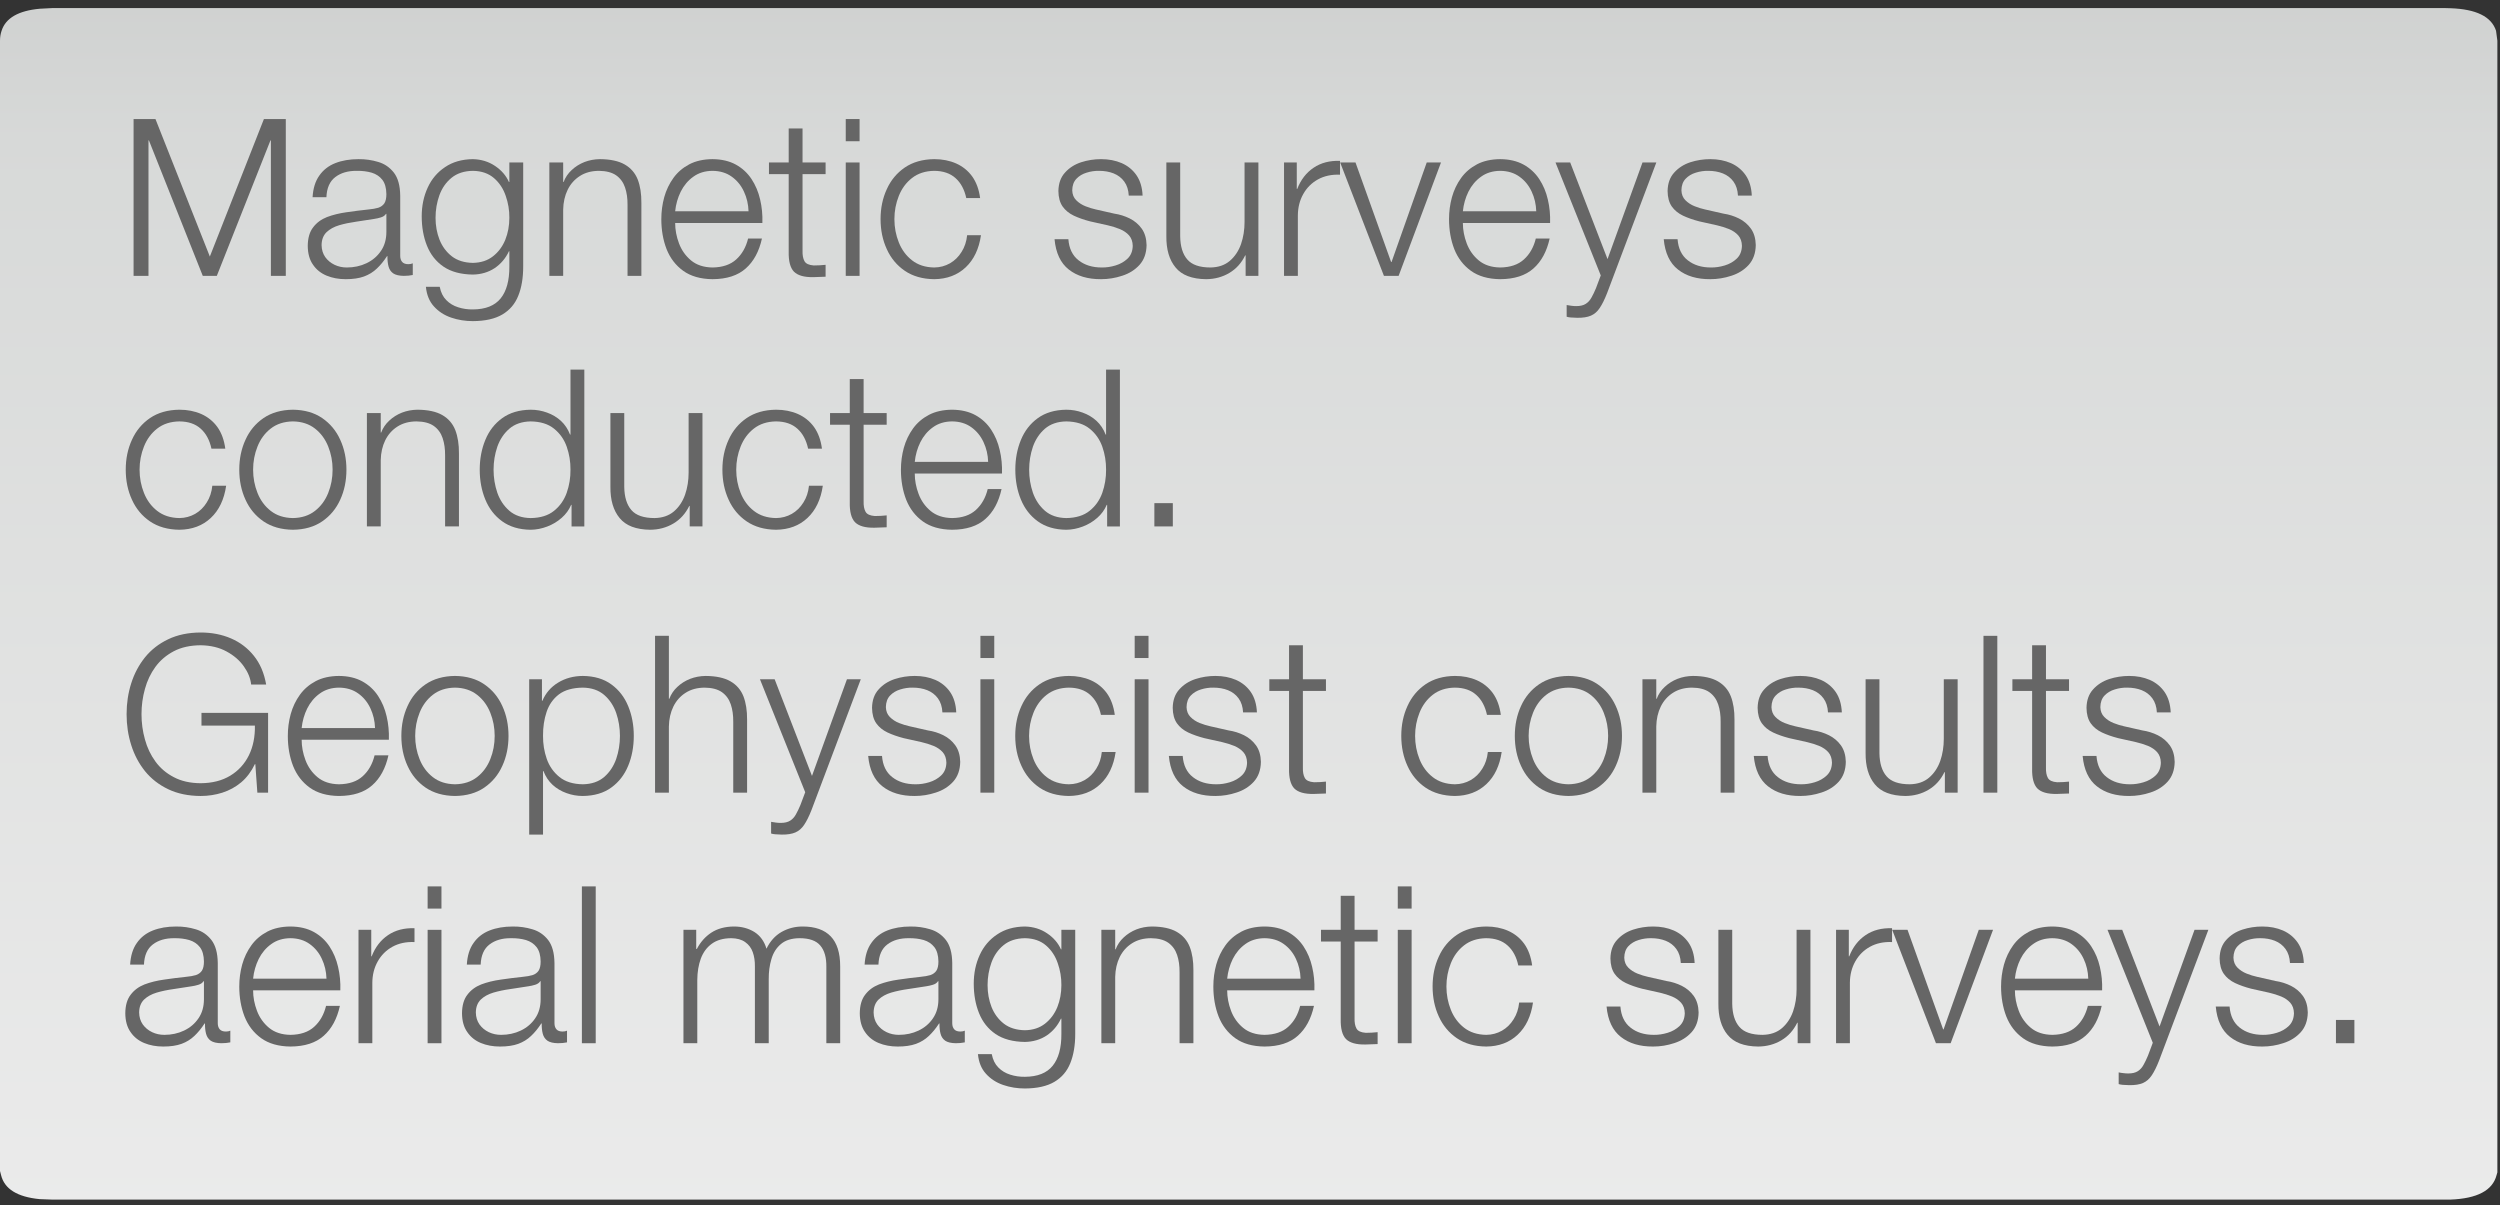 <svg xmlns="http://www.w3.org/2000/svg" width="251" height="121" viewBox="0 0 251 121">
  <rect x="0" y="0" width="251" height="121" fill="#333333" stroke="none"/>
  <defs>
    <linearGradient id="step_6_popup_3-a" x1="47.447%" x2="47.447%" y1="-86.259%" y2="110.933%">
      <stop offset="0%" stop-color="#A3A3A3" stop-opacity=".91"/>
      <stop offset="49.412%" stop-color="#E7E9E8" stop-opacity=".91"/>
      <stop offset="100%" stop-color="#FFF" stop-opacity=".91"/>
    </linearGradient>
  </defs>
  <g fill="none" fill-rule="evenodd" transform="translate(0 -.605)">
    <path fill="url(#step_6_popup_3-a)" d="M4.001,0.066 L5.281,0 L245.428,0 L246.015,0.016 C248.611,0.104 250.141,0.858 250.603,2.279 L250.736,3.28 L250.736,116.614 L250.736,116.893 L250.656,117.171 C250.265,118.713 248.709,119.533 245.988,119.631 L245.428,119.631 L5.281,119.631 L3.974,119.582 C1.734,119.364 0.445,118.56 0.107,117.171 L0,116.762 L0,116.614 L0,3.28 C0,2.919 0.053,2.586 0.16,2.279 C0.569,1 1.849,0.262 4.001,0.066" transform="translate(0 1.415)"/>
    <g fill="#666" fill-rule="nonzero" transform="translate(11.87 11.006)">
      <polyline points=".011 15.746 .011 0 2.208 0 7.668 13.807 13.097 0 15.294 0 15.294 15.746 13.797 15.746 13.797 2.143 13.754 2.143 8.368 15.746 6.958 15.746 1.551 2.143 1.508 2.143 1.508 15.746 .011 15.746" transform="translate(1.53 1.55)"/>
      <path d="M1.874,3.845 L0.485,3.845 C0.535,2.955 0.761,2.229 1.163,1.669 C1.558,1.102 2.093,0.686 2.768,0.42 C3.443,0.154 4.218,0.022 5.094,0.022 C5.776,0.014 6.437,0.108 7.076,0.302 C7.708,0.488 8.232,0.847 8.649,1.379 C9.058,1.91 9.27,2.678 9.284,3.683 L9.284,9.726 C9.284,9.991 9.352,10.199 9.489,10.35 C9.618,10.494 9.822,10.566 10.102,10.566 C10.181,10.566 10.26,10.558 10.339,10.544 C10.418,10.523 10.487,10.501 10.544,10.479 L10.544,11.653 C10.393,11.682 10.25,11.704 10.113,11.718 C9.977,11.732 9.819,11.74 9.639,11.74 C9.173,11.732 8.821,11.65 8.584,11.492 C8.347,11.327 8.189,11.093 8.11,10.792 C8.031,10.497 7.995,10.153 8.002,9.758 L7.959,9.758 C7.643,10.246 7.302,10.663 6.936,11.007 C6.577,11.352 6.146,11.618 5.644,11.804 C5.148,11.984 4.538,12.073 3.813,12.073 C3.109,12.073 2.47,11.955 1.896,11.718 C1.321,11.481 0.865,11.115 0.528,10.619 C0.183,10.131 0.007,9.503 0,8.735 C0.007,7.945 0.187,7.324 0.539,6.871 C0.883,6.412 1.346,6.067 1.928,5.837 C2.517,5.615 3.17,5.453 3.888,5.353 C4.613,5.245 5.353,5.152 6.107,5.073 C6.494,5.037 6.821,4.979 7.087,4.9 C7.345,4.814 7.546,4.667 7.69,4.459 C7.826,4.251 7.895,3.942 7.895,3.533 C7.887,2.915 7.751,2.434 7.485,2.089 C7.22,1.752 6.864,1.515 6.419,1.379 C5.967,1.249 5.468,1.188 4.922,1.195 C4.039,1.188 3.321,1.397 2.768,1.82 C2.208,2.244 1.91,2.919 1.874,3.845 M7.895,7.324 L7.895,5.514 L7.852,5.514 C7.751,5.68 7.582,5.798 7.345,5.87 C7.108,5.942 6.886,5.992 6.678,6.021 C6.082,6.121 5.475,6.214 4.857,6.301 C4.24,6.387 3.673,6.505 3.156,6.656 C2.632,6.814 2.208,7.047 1.885,7.356 C1.562,7.672 1.397,8.103 1.389,8.649 C1.397,9.115 1.519,9.517 1.756,9.855 C1.992,10.185 2.305,10.444 2.693,10.63 C3.073,10.81 3.482,10.899 3.92,10.899 C4.638,10.899 5.299,10.756 5.902,10.469 C6.505,10.181 6.986,9.772 7.345,9.241 C7.712,8.71 7.895,8.071 7.895,7.324" transform="translate(19.028 5.556)"/>
      <path d="M10.189,0.334 L10.189,10.792 C10.189,11.926 10.024,12.903 9.693,13.721 C9.37,14.533 8.839,15.157 8.099,15.595 C7.36,16.033 6.372,16.256 5.137,16.263 C4.369,16.263 3.64,16.145 2.951,15.908 C2.262,15.671 1.687,15.297 1.228,14.788 C0.768,14.285 0.499,13.628 0.42,12.817 L1.809,12.817 C1.917,13.377 2.136,13.822 2.466,14.152 C2.797,14.49 3.195,14.73 3.662,14.874 C4.129,15.025 4.62,15.096 5.137,15.089 C6.408,15.082 7.338,14.712 7.927,13.98 C8.516,13.247 8.806,12.185 8.799,10.792 L8.799,9.252 L8.756,9.252 C8.426,9.955 7.948,10.519 7.324,10.943 C6.692,11.359 5.963,11.574 5.137,11.589 C3.931,11.574 2.947,11.309 2.186,10.792 C1.432,10.275 0.88,9.575 0.528,8.692 C0.176,7.816 0,6.832 0,5.741 C0,4.685 0.201,3.723 0.603,2.854 C0.998,1.992 1.58,1.307 2.348,0.797 C3.109,0.28 4.039,0.014 5.137,0 C5.977,0.022 6.717,0.248 7.356,0.679 C8.002,1.109 8.469,1.648 8.756,2.294 L8.799,2.294 L8.799,0.334 L10.189,0.334 M5.137,10.415 C5.942,10.4 6.613,10.181 7.151,9.758 C7.697,9.334 8.11,8.781 8.39,8.099 C8.663,7.417 8.799,6.681 8.799,5.891 C8.806,5.13 8.684,4.394 8.433,3.683 C8.189,2.965 7.798,2.373 7.259,1.906 C6.713,1.432 6.006,1.188 5.137,1.174 C4.261,1.188 3.547,1.422 2.994,1.874 C2.441,2.326 2.036,2.908 1.777,3.619 C1.519,4.337 1.389,5.094 1.389,5.891 C1.389,6.674 1.522,7.406 1.788,8.088 C2.061,8.771 2.474,9.327 3.026,9.758 C3.579,10.181 4.283,10.4 5.137,10.415" transform="translate(30.47 5.577)"/>
      <path d="M0.011,11.718 L0.011,0.334 L1.4,0.334 L1.4,2.294 L1.443,2.294 C1.616,1.835 1.885,1.436 2.251,1.099 C2.617,0.754 3.044,0.485 3.533,0.291 C4.021,0.104 4.538,0.007 5.084,0 C6.139,0.007 6.972,0.187 7.582,0.539 C8.193,0.89 8.627,1.393 8.885,2.046 C9.137,2.7 9.259,3.482 9.252,4.394 L9.252,11.718 L7.862,11.718 L7.862,4.61 C7.869,3.949 7.787,3.364 7.615,2.854 C7.442,2.337 7.144,1.928 6.721,1.626 C6.297,1.332 5.715,1.181 4.976,1.174 C4.236,1.181 3.604,1.353 3.08,1.691 C2.549,2.028 2.14,2.488 1.852,3.07 C1.565,3.658 1.414,4.326 1.4,5.073 L1.4,11.718 L0.011,11.718" transform="translate(43.273 5.577)"/>
      <path d="M1.389,5.234 L8.756,5.234 C8.735,4.524 8.58,3.863 8.293,3.253 C8.006,2.635 7.597,2.136 7.065,1.756 C6.534,1.375 5.891,1.181 5.137,1.174 C4.383,1.181 3.741,1.379 3.21,1.766 C2.678,2.147 2.258,2.646 1.949,3.263 C1.648,3.874 1.461,4.531 1.389,5.234 M10.146,6.408 L1.389,6.408 C1.389,7.098 1.519,7.783 1.777,8.465 C2.036,9.148 2.438,9.715 2.983,10.167 C3.536,10.627 4.254,10.864 5.137,10.878 C6.15,10.864 6.943,10.594 7.518,10.07 C8.099,9.546 8.498,8.846 8.713,7.97 L10.102,7.97 C9.815,9.27 9.273,10.271 8.476,10.975 C7.679,11.686 6.566,12.045 5.137,12.052 C3.938,12.038 2.958,11.758 2.197,11.212 C1.443,10.666 0.887,9.941 0.528,9.036 C0.176,8.124 0,7.123 0,6.031 C0,5.27 0.097,4.534 0.291,3.823 C0.492,3.105 0.801,2.459 1.217,1.885 C1.626,1.318 2.158,0.862 2.811,0.517 C3.457,0.18 4.233,0.007 5.137,0 C6.049,0.007 6.832,0.19 7.485,0.549 C8.132,0.908 8.656,1.393 9.058,2.003 C9.46,2.614 9.747,3.296 9.919,4.05 C10.099,4.811 10.174,5.597 10.146,6.408" transform="translate(54.527 5.577)"/>
      <path d="M3.382,0 L3.382,3.414 L5.697,3.414 L5.697,4.588 L3.382,4.588 L3.382,12.257 C3.367,12.709 3.432,13.064 3.576,13.323 C3.712,13.574 4.021,13.718 4.502,13.754 C4.904,13.754 5.303,13.732 5.697,13.689 L5.697,14.884 C5.489,14.884 5.285,14.892 5.084,14.906 C4.875,14.92 4.667,14.928 4.459,14.928 C3.547,14.942 2.901,14.759 2.52,14.378 C2.147,13.991 1.971,13.319 1.992,12.364 L1.992,4.588 L0.011,4.588 L0.011,3.414 L1.992,3.414 L1.992,0 L3.382,0" transform="translate(65.323 2.497)"/>
      <path d="M0.011,2.229 L0.011,0 L1.4,0 L1.4,2.229 L0.011,2.229 M0.011,15.746 L0.011,4.362 L1.4,4.362 L1.4,15.746 L0.011,15.746" transform="translate(73.032 1.55)"/>
      <path d="M9.995,3.91 L8.605,3.91 C8.419,3.048 8.06,2.38 7.528,1.906 C6.997,1.425 6.283,1.181 5.385,1.174 C4.495,1.188 3.752,1.429 3.156,1.896 C2.567,2.355 2.125,2.955 1.831,3.694 C1.537,4.427 1.389,5.202 1.389,6.021 C1.389,6.846 1.537,7.625 1.831,8.358 C2.125,9.097 2.567,9.697 3.156,10.156 C3.752,10.623 4.495,10.864 5.385,10.878 C5.96,10.871 6.487,10.731 6.968,10.458 C7.442,10.185 7.83,9.805 8.132,9.316 C8.44,8.835 8.627,8.275 8.692,7.636 L10.081,7.636 C9.88,9.015 9.367,10.092 8.541,10.867 C7.715,11.643 6.663,12.038 5.385,12.052 C4.222,12.038 3.238,11.758 2.434,11.212 C1.637,10.666 1.034,9.941 0.625,9.036 C0.208,8.132 0,7.126 0,6.021 C0,4.922 0.208,3.92 0.625,3.016 C1.034,2.111 1.637,1.386 2.434,0.84 C3.238,0.294 4.222,0.014 5.385,0 C6.196,0 6.929,0.144 7.582,0.431 C8.243,0.725 8.781,1.16 9.198,1.734 C9.614,2.316 9.88,3.041 9.995,3.91" transform="translate(76.539 5.577)"/>
      <path d="M8.842,3.662 L7.453,3.662 C7.424,3.095 7.274,2.624 7.001,2.251 C6.735,1.885 6.38,1.612 5.934,1.432 C5.496,1.26 5.008,1.174 4.47,1.174 C4.046,1.167 3.63,1.228 3.22,1.357 C2.811,1.479 2.47,1.684 2.197,1.971 C1.924,2.258 1.784,2.646 1.777,3.134 C1.791,3.543 1.924,3.874 2.176,4.125 C2.434,4.383 2.743,4.585 3.102,4.728 C3.468,4.872 3.816,4.979 4.147,5.051 L5.999,5.471 C6.538,5.55 7.055,5.712 7.55,5.956 C8.038,6.2 8.44,6.541 8.756,6.979 C9.065,7.417 9.227,7.966 9.241,8.627 C9.227,9.446 8.99,10.11 8.53,10.619 C8.071,11.122 7.493,11.485 6.796,11.707 C6.107,11.937 5.399,12.052 4.674,12.052 C3.339,12.059 2.258,11.736 1.432,11.083 C0.607,10.436 0.129,9.42 0,8.035 L1.389,8.035 C1.461,8.975 1.802,9.682 2.413,10.156 C3.023,10.637 3.798,10.878 4.739,10.878 C5.191,10.885 5.654,10.817 6.128,10.673 C6.602,10.53 7.004,10.3 7.335,9.984 C7.665,9.668 7.837,9.244 7.852,8.713 C7.844,8.282 7.722,7.93 7.485,7.658 C7.248,7.392 6.94,7.18 6.559,7.022 C6.186,6.871 5.784,6.746 5.353,6.645 L3.565,6.247 C2.955,6.089 2.413,5.899 1.939,5.676 C1.458,5.446 1.081,5.137 0.808,4.75 C0.535,4.355 0.395,3.838 0.388,3.199 C0.402,2.43 0.625,1.813 1.055,1.346 C1.479,0.872 2.018,0.528 2.671,0.312 C3.317,0.104 3.985,0 4.674,0 C5.435,0 6.125,0.133 6.742,0.398 C7.36,0.671 7.855,1.077 8.228,1.616 C8.602,2.161 8.806,2.843 8.842,3.662" transform="translate(94.005 5.577)"/>
      <path d="M9.252,0.011 L9.252,11.395 L7.97,11.395 L7.97,9.338 L7.927,9.338 C7.554,10.106 7.022,10.695 6.333,11.104 C5.644,11.513 4.868,11.722 4.007,11.729 C2.585,11.714 1.562,11.323 0.937,10.555 C0.305,9.794 -0.004,8.742 0.011,7.399 L0.011,0.011 L1.4,0.011 L1.4,7.421 C1.414,8.447 1.655,9.227 2.122,9.758 C2.581,10.289 3.357,10.555 4.448,10.555 C5.238,10.54 5.884,10.318 6.387,9.887 C6.889,9.456 7.263,8.896 7.507,8.207 C7.744,7.518 7.862,6.778 7.862,5.988 L7.862,0.011 L9.252,0.011" transform="translate(105.221 5.9)"/>
      <path d="M0.011,11.567 L0.011,0.183 L1.292,0.183 L1.292,2.843 L1.336,2.843 C1.695,1.917 2.244,1.206 2.983,0.711 C3.716,0.215 4.599,-0.014 5.633,0.022 L5.633,1.411 C4.793,1.375 4.053,1.533 3.414,1.885 C2.782,2.237 2.29,2.728 1.939,3.36 C1.587,3.985 1.407,4.696 1.4,5.493 L1.4,11.567 L0.011,11.567" transform="translate(117.035 5.728)"/>
      <polyline points="4.394 11.395 0 .011 1.54 .011 5.116 10.006 5.159 10.006 8.692 .011 10.124 .011 5.87 11.395 4.394 11.395" transform="translate(122.682 5.9)"/>
      <path d="M1.389,5.234 L8.756,5.234 C8.735,4.524 8.58,3.863 8.293,3.253 C8.006,2.635 7.597,2.136 7.065,1.756 C6.534,1.375 5.891,1.181 5.137,1.174 C4.383,1.181 3.741,1.379 3.21,1.766 C2.678,2.147 2.258,2.646 1.949,3.263 C1.648,3.874 1.461,4.531 1.389,5.234 M10.146,6.408 L1.389,6.408 C1.389,7.098 1.519,7.783 1.777,8.465 C2.036,9.148 2.438,9.715 2.983,10.167 C3.536,10.627 4.254,10.864 5.137,10.878 C6.15,10.864 6.943,10.594 7.518,10.07 C8.099,9.546 8.498,8.846 8.713,7.97 L10.102,7.97 C9.815,9.27 9.273,10.271 8.476,10.975 C7.679,11.686 6.566,12.045 5.137,12.052 C3.938,12.038 2.958,11.758 2.197,11.212 C1.443,10.666 0.887,9.941 0.528,9.036 C0.176,8.124 0,7.123 0,6.031 C0,5.27 0.097,4.534 0.291,3.823 C0.492,3.105 0.801,2.459 1.217,1.885 C1.626,1.318 2.158,0.862 2.811,0.517 C3.457,0.18 4.233,0.007 5.137,0 C6.049,0.007 6.832,0.19 7.485,0.549 C8.132,0.908 8.656,1.393 9.058,2.003 C9.46,2.614 9.747,3.296 9.919,4.05 C10.099,4.811 10.174,5.597 10.146,6.408" transform="translate(133.613 5.577)"/>
      <path d="M4.545,11.352 L0,0.011 L1.476,0.011 L5.224,9.715 L8.735,0.011 L10.124,0.011 L5.18,13.129 C4.929,13.768 4.681,14.267 4.437,14.626 C4.2,14.985 3.906,15.24 3.554,15.391 C3.21,15.541 2.754,15.613 2.186,15.606 C1.914,15.599 1.695,15.588 1.529,15.574 C1.364,15.559 1.228,15.534 1.12,15.498 L1.12,14.324 C1.285,14.36 1.447,14.385 1.605,14.4 C1.763,14.421 1.921,14.432 2.079,14.432 C2.481,14.432 2.8,14.357 3.037,14.206 C3.274,14.055 3.464,13.847 3.608,13.581 C3.759,13.316 3.91,13.003 4.06,12.644 L4.545,11.352" transform="translate(144.302 5.9)"/>
      <path d="M8.842,3.662 L7.453,3.662 C7.424,3.095 7.274,2.624 7.001,2.251 C6.735,1.885 6.38,1.612 5.934,1.432 C5.496,1.26 5.008,1.174 4.47,1.174 C4.046,1.167 3.63,1.228 3.22,1.357 C2.811,1.479 2.47,1.684 2.197,1.971 C1.924,2.258 1.784,2.646 1.777,3.134 C1.791,3.543 1.924,3.874 2.176,4.125 C2.434,4.383 2.743,4.585 3.102,4.728 C3.468,4.872 3.816,4.979 4.147,5.051 L5.999,5.471 C6.538,5.55 7.055,5.712 7.55,5.956 C8.038,6.2 8.44,6.541 8.756,6.979 C9.065,7.417 9.227,7.966 9.241,8.627 C9.227,9.446 8.99,10.11 8.53,10.619 C8.071,11.122 7.493,11.485 6.796,11.707 C6.107,11.937 5.399,12.052 4.674,12.052 C3.339,12.059 2.258,11.736 1.432,11.083 C0.607,10.436 0.129,9.42 0,8.035 L1.389,8.035 C1.461,8.975 1.802,9.682 2.413,10.156 C3.023,10.637 3.798,10.878 4.739,10.878 C5.191,10.885 5.654,10.817 6.128,10.673 C6.602,10.53 7.004,10.3 7.335,9.984 C7.665,9.668 7.837,9.244 7.852,8.713 C7.844,8.282 7.722,7.93 7.485,7.658 C7.248,7.392 6.94,7.18 6.559,7.022 C6.186,6.871 5.784,6.746 5.353,6.645 L3.565,6.247 C2.955,6.089 2.413,5.899 1.939,5.676 C1.458,5.446 1.081,5.137 0.808,4.75 C0.535,4.355 0.395,3.838 0.388,3.199 C0.402,2.43 0.625,1.813 1.055,1.346 C1.479,0.872 2.018,0.528 2.671,0.312 C3.317,0.104 3.985,0 4.674,0 C5.435,0 6.125,0.133 6.742,0.398 C7.36,0.671 7.855,1.077 8.228,1.616 C8.602,2.161 8.806,2.843 8.842,3.662" transform="translate(155.168 5.577)"/>
      <g transform="translate(0 25.157)">
        <path d="M9.995,3.91 L8.605,3.91 C8.419,3.048 8.06,2.38 7.528,1.906 C6.997,1.425 6.283,1.181 5.385,1.174 C4.495,1.188 3.752,1.429 3.156,1.896 C2.567,2.355 2.125,2.955 1.831,3.694 C1.537,4.427 1.389,5.202 1.389,6.021 C1.389,6.846 1.537,7.625 1.831,8.358 C2.125,9.097 2.567,9.697 3.156,10.156 C3.752,10.623 4.495,10.864 5.385,10.878 C5.96,10.871 6.487,10.731 6.968,10.458 C7.442,10.185 7.83,9.805 8.132,9.316 C8.44,8.835 8.627,8.275 8.692,7.636 L10.081,7.636 C9.88,9.015 9.367,10.092 8.541,10.867 C7.715,11.643 6.663,12.038 5.385,12.052 C4.222,12.038 3.238,11.758 2.434,11.212 C1.637,10.666 1.034,9.941 0.625,9.036 C0.208,8.132 0,7.126 0,6.021 C0,4.922 0.208,3.92 0.625,3.016 C1.034,2.111 1.637,1.386 2.434,0.84 C3.238,0.294 4.222,0.014 5.385,0 C6.196,0 6.929,0.144 7.582,0.431 C8.243,0.725 8.781,1.16 9.198,1.734 C9.614,2.316 9.88,3.041 9.995,3.91" transform="translate(.754 5.577)"/>
        <path d="M5.385,1.174 C4.495,1.188 3.752,1.429 3.156,1.896 C2.567,2.355 2.125,2.955 1.831,3.694 C1.537,4.427 1.389,5.202 1.389,6.021 C1.389,6.846 1.537,7.625 1.831,8.358 C2.125,9.097 2.567,9.697 3.156,10.156 C3.752,10.623 4.495,10.864 5.385,10.878 C6.268,10.864 7.008,10.623 7.604,10.156 C8.193,9.697 8.634,9.097 8.929,8.358 C9.223,7.625 9.37,6.846 9.37,6.021 C9.37,5.202 9.223,4.427 8.929,3.694 C8.634,2.955 8.193,2.355 7.604,1.896 C7.008,1.429 6.268,1.188 5.385,1.174 M5.385,0 C6.548,0.014 7.528,0.294 8.325,0.84 C9.122,1.386 9.726,2.111 10.135,3.016 C10.551,3.92 10.759,4.922 10.759,6.021 C10.759,7.126 10.551,8.132 10.135,9.036 C9.726,9.941 9.122,10.666 8.325,11.212 C7.528,11.758 6.548,12.038 5.385,12.052 C4.222,12.038 3.238,11.758 2.434,11.212 C1.637,10.666 1.034,9.941 0.625,9.036 C0.208,8.132 0,7.126 0,6.021 C0,4.922 0.208,3.92 0.625,3.016 C1.034,2.111 1.637,1.386 2.434,0.84 C3.238,0.294 4.222,0.014 5.385,0" transform="translate(12.153 5.577)"/>
        <path d="M0.011,11.718 L0.011,0.334 L1.4,0.334 L1.4,2.294 L1.443,2.294 C1.616,1.835 1.885,1.436 2.251,1.099 C2.617,0.754 3.044,0.485 3.533,0.291 C4.021,0.104 4.538,0.007 5.084,0 C6.139,0.007 6.972,0.187 7.582,0.539 C8.193,0.89 8.627,1.393 8.885,2.046 C9.137,2.7 9.259,3.482 9.252,4.394 L9.252,11.718 L7.862,11.718 L7.862,4.61 C7.869,3.949 7.787,3.364 7.615,2.854 C7.442,2.337 7.144,1.928 6.721,1.626 C6.297,1.332 5.715,1.181 4.976,1.174 C4.236,1.181 3.604,1.353 3.08,1.691 C2.549,2.028 2.14,2.488 1.852,3.07 C1.565,3.658 1.414,4.326 1.4,5.073 L1.4,11.718 L0.011,11.718" transform="translate(24.956 5.577)"/>
        <path d="M10.501,0 L10.501,15.746 L9.219,15.746 L9.219,13.581 L9.176,13.581 C8.968,14.077 8.652,14.511 8.228,14.884 C7.805,15.258 7.32,15.549 6.774,15.757 C6.229,15.965 5.676,16.073 5.116,16.08 C3.967,16.066 3.012,15.782 2.251,15.229 C1.497,14.683 0.933,13.955 0.56,13.043 C0.187,12.138 0,11.14 0,10.049 C0,8.964 0.187,7.97 0.56,7.065 C0.933,6.153 1.497,5.425 2.251,4.879 C3.012,4.326 3.967,4.042 5.116,4.028 C5.69,4.028 6.24,4.125 6.764,4.319 C7.288,4.506 7.751,4.782 8.153,5.148 C8.555,5.522 8.86,5.981 9.069,6.527 L9.112,6.527 L9.112,0 L10.501,0 M1.389,10.049 C1.389,10.853 1.515,11.625 1.766,12.364 C2.025,13.097 2.427,13.7 2.973,14.174 C3.525,14.648 4.24,14.892 5.116,14.906 C6.1,14.892 6.882,14.648 7.464,14.174 C8.053,13.7 8.476,13.097 8.735,12.364 C8.993,11.625 9.119,10.853 9.112,10.049 C9.119,9.252 8.993,8.483 8.735,7.744 C8.476,7.011 8.053,6.408 7.464,5.934 C6.882,5.461 6.1,5.216 5.116,5.202 C4.24,5.216 3.525,5.461 2.973,5.934 C2.427,6.408 2.025,7.011 1.766,7.744 C1.515,8.483 1.389,9.252 1.389,10.049" transform="translate(36.295 1.55)"/>
        <path d="M9.252,0.011 L9.252,11.395 L7.97,11.395 L7.97,9.338 L7.927,9.338 C7.554,10.106 7.022,10.695 6.333,11.104 C5.644,11.513 4.868,11.722 4.007,11.729 C2.585,11.714 1.562,11.323 0.937,10.555 C0.305,9.794 -0.004,8.742 0.011,7.399 L0.011,0.011 L1.4,0.011 L1.4,7.421 C1.414,8.447 1.655,9.227 2.122,9.758 C2.581,10.289 3.357,10.555 4.448,10.555 C5.238,10.54 5.884,10.318 6.387,9.887 C6.889,9.456 7.263,8.896 7.507,8.207 C7.744,7.518 7.862,6.778 7.862,5.988 L7.862,0.011 L9.252,0.011" transform="translate(49.405 5.9)"/>
        <path d="M9.995,3.91 L8.605,3.91 C8.419,3.048 8.06,2.38 7.528,1.906 C6.997,1.425 6.283,1.181 5.385,1.174 C4.495,1.188 3.752,1.429 3.156,1.896 C2.567,2.355 2.125,2.955 1.831,3.694 C1.537,4.427 1.389,5.202 1.389,6.021 C1.389,6.846 1.537,7.625 1.831,8.358 C2.125,9.097 2.567,9.697 3.156,10.156 C3.752,10.623 4.495,10.864 5.385,10.878 C5.96,10.871 6.487,10.731 6.968,10.458 C7.442,10.185 7.83,9.805 8.132,9.316 C8.44,8.835 8.627,8.275 8.692,7.636 L10.081,7.636 C9.88,9.015 9.367,10.092 8.541,10.867 C7.715,11.643 6.663,12.038 5.385,12.052 C4.222,12.038 3.238,11.758 2.434,11.212 C1.637,10.666 1.034,9.941 0.625,9.036 C0.208,8.132 0,7.126 0,6.021 C0,4.922 0.208,3.92 0.625,3.016 C1.034,2.111 1.637,1.386 2.434,0.84 C3.238,0.294 4.222,0.014 5.385,0 C6.196,0 6.929,0.144 7.582,0.431 C8.243,0.725 8.781,1.16 9.198,1.734 C9.614,2.316 9.88,3.041 9.995,3.91" transform="translate(60.659 5.577)"/>
        <path d="M3.382,0 L3.382,3.414 L5.697,3.414 L5.697,4.588 L3.382,4.588 L3.382,12.257 C3.367,12.709 3.432,13.064 3.576,13.323 C3.712,13.574 4.021,13.718 4.502,13.754 C4.904,13.754 5.303,13.732 5.697,13.689 L5.697,14.884 C5.489,14.884 5.285,14.892 5.084,14.906 C4.875,14.92 4.667,14.928 4.459,14.928 C3.547,14.942 2.901,14.759 2.52,14.378 C2.147,13.991 1.971,13.319 1.992,12.364 L1.992,4.588 L0.011,4.588 L0.011,3.414 L1.992,3.414 L1.992,0 L3.382,0" transform="translate(71.455 2.497)"/>
        <path d="M1.389,5.234 L8.756,5.234 C8.735,4.524 8.58,3.863 8.293,3.253 C8.006,2.635 7.597,2.136 7.065,1.756 C6.534,1.375 5.891,1.181 5.137,1.174 C4.383,1.181 3.741,1.379 3.21,1.766 C2.678,2.147 2.258,2.646 1.949,3.263 C1.648,3.874 1.461,4.531 1.389,5.234 M10.146,6.408 L1.389,6.408 C1.389,7.098 1.519,7.783 1.777,8.465 C2.036,9.148 2.438,9.715 2.983,10.167 C3.536,10.627 4.254,10.864 5.137,10.878 C6.15,10.864 6.943,10.594 7.518,10.07 C8.099,9.546 8.498,8.846 8.713,7.97 L10.102,7.97 C9.815,9.27 9.273,10.271 8.476,10.975 C7.679,11.686 6.566,12.045 5.137,12.052 C3.938,12.038 2.958,11.758 2.197,11.212 C1.443,10.666 0.887,9.941 0.528,9.036 C0.176,8.124 0,7.123 0,6.031 C0,5.27 0.097,4.534 0.291,3.823 C0.492,3.105 0.801,2.459 1.217,1.885 C1.626,1.318 2.158,0.862 2.811,0.517 C3.457,0.18 4.233,0.007 5.137,0 C6.049,0.007 6.832,0.19 7.485,0.549 C8.132,0.908 8.656,1.393 9.058,2.003 C9.46,2.614 9.747,3.296 9.919,4.05 C10.099,4.811 10.174,5.597 10.146,6.408" transform="translate(78.583 5.577)"/>
        <path d="M10.501,0 L10.501,15.746 L9.219,15.746 L9.219,13.581 L9.176,13.581 C8.968,14.077 8.652,14.511 8.228,14.884 C7.805,15.258 7.32,15.549 6.774,15.757 C6.229,15.965 5.676,16.073 5.116,16.08 C3.967,16.066 3.012,15.782 2.251,15.229 C1.497,14.683 0.933,13.955 0.56,13.043 C0.187,12.138 0,11.14 0,10.049 C0,8.964 0.187,7.97 0.56,7.065 C0.933,6.153 1.497,5.425 2.251,4.879 C3.012,4.326 3.967,4.042 5.116,4.028 C5.69,4.028 6.24,4.125 6.764,4.319 C7.288,4.506 7.751,4.782 8.153,5.148 C8.555,5.522 8.86,5.981 9.069,6.527 L9.112,6.527 L9.112,0 L10.501,0 M1.389,10.049 C1.389,10.853 1.515,11.625 1.766,12.364 C2.025,13.097 2.427,13.7 2.973,14.174 C3.525,14.648 4.24,14.892 5.116,14.906 C6.1,14.892 6.882,14.648 7.464,14.174 C8.053,13.7 8.476,13.097 8.735,12.364 C8.993,11.625 9.119,10.853 9.112,10.049 C9.119,9.252 8.993,8.483 8.735,7.744 C8.476,7.011 8.053,6.408 7.464,5.934 C6.882,5.461 6.1,5.216 5.116,5.202 C4.24,5.216 3.525,5.461 2.973,5.934 C2.427,6.408 2.025,7.011 1.766,7.744 C1.515,8.483 1.389,9.252 1.389,10.049" transform="translate(90.068 1.55)"/>
        <polyline points="1.863 2.348 .011 2.348 .011 .011 1.863 .011 1.863 2.348" transform="translate(104.018 14.947)"/>
      </g>
      <g transform="translate(0 51.886)">
        <path d="M14.206,8.078 L14.206,16.091 L13.129,16.091 L12.924,13.226 L12.881,13.226 C12.522,13.973 12.063,14.583 11.503,15.057 C10.943,15.524 10.314,15.868 9.618,16.091 C8.921,16.313 8.193,16.425 7.431,16.425 C6.189,16.417 5.105,16.191 4.179,15.746 C3.245,15.301 2.47,14.698 1.852,13.937 C1.235,13.168 0.772,12.292 0.463,11.309 C0.154,10.332 0,9.298 0,8.207 C0,7.123 0.154,6.092 0.463,5.116 C0.772,4.139 1.235,3.267 1.852,2.499 C2.47,1.738 3.245,1.134 4.179,0.689 C5.105,0.244 6.189,0.018 7.431,0.011 C8.544,0.011 9.56,0.208 10.479,0.603 C11.399,0.998 12.167,1.583 12.784,2.359 C13.402,3.127 13.811,4.086 14.012,5.234 L12.504,5.234 C12.44,4.617 12.196,4.01 11.772,3.414 C11.348,2.811 10.77,2.312 10.038,1.917 C9.306,1.515 8.437,1.307 7.431,1.292 C6.39,1.3 5.496,1.497 4.75,1.885 C3.996,2.28 3.378,2.804 2.897,3.457 C2.416,4.118 2.064,4.857 1.842,5.676 C1.612,6.494 1.497,7.338 1.497,8.207 C1.497,9.083 1.612,9.93 1.842,10.749 C2.064,11.567 2.416,12.307 2.897,12.967 C3.378,13.628 3.996,14.152 4.75,14.54 C5.496,14.935 6.39,15.136 7.431,15.143 C8.595,15.136 9.586,14.884 10.404,14.389 C11.223,13.894 11.847,13.212 12.278,12.343 C12.702,11.474 12.903,10.479 12.881,9.359 L7.518,9.359 L7.518,8.078 L14.206,8.078" transform="translate(.84 1.205)"/>
        <path d="M1.389,5.234 L8.756,5.234 C8.735,4.524 8.58,3.863 8.293,3.253 C8.006,2.635 7.597,2.136 7.065,1.756 C6.534,1.375 5.891,1.181 5.137,1.174 C4.383,1.181 3.741,1.379 3.21,1.766 C2.678,2.147 2.258,2.646 1.949,3.263 C1.648,3.874 1.461,4.531 1.389,5.234 M10.146,6.408 L1.389,6.408 C1.389,7.098 1.519,7.783 1.777,8.465 C2.036,9.148 2.438,9.715 2.983,10.167 C3.536,10.627 4.254,10.864 5.137,10.878 C6.15,10.864 6.943,10.594 7.518,10.07 C8.099,9.546 8.498,8.846 8.713,7.97 L10.102,7.97 C9.815,9.27 9.273,10.271 8.476,10.975 C7.679,11.686 6.566,12.045 5.137,12.052 C3.938,12.038 2.958,11.758 2.197,11.212 C1.443,10.666 0.887,9.941 0.528,9.036 C0.176,8.124 0,7.123 0,6.031 C0,5.27 0.097,4.534 0.291,3.823 C0.492,3.105 0.801,2.459 1.217,1.885 C1.626,1.318 2.158,0.862 2.811,0.517 C3.457,0.18 4.233,0.007 5.137,0 C6.049,0.007 6.832,0.19 7.485,0.549 C8.132,0.908 8.656,1.393 9.058,2.003 C9.46,2.614 9.747,3.296 9.919,4.05 C10.099,4.811 10.174,5.597 10.146,6.408" transform="translate(17.027 5.577)"/>
        <path d="M5.385,1.174 C4.495,1.188 3.752,1.429 3.156,1.896 C2.567,2.355 2.125,2.955 1.831,3.694 C1.537,4.427 1.389,5.202 1.389,6.021 C1.389,6.846 1.537,7.625 1.831,8.358 C2.125,9.097 2.567,9.697 3.156,10.156 C3.752,10.623 4.495,10.864 5.385,10.878 C6.268,10.864 7.008,10.623 7.604,10.156 C8.193,9.697 8.634,9.097 8.929,8.358 C9.223,7.625 9.37,6.846 9.37,6.021 C9.37,5.202 9.223,4.427 8.929,3.694 C8.634,2.955 8.193,2.355 7.604,1.896 C7.008,1.429 6.268,1.188 5.385,1.174 M5.385,0 C6.548,0.014 7.528,0.294 8.325,0.84 C9.122,1.386 9.726,2.111 10.135,3.016 C10.551,3.92 10.759,4.922 10.759,6.021 C10.759,7.126 10.551,8.132 10.135,9.036 C9.726,9.941 9.122,10.666 8.325,11.212 C7.528,11.758 6.548,12.038 5.385,12.052 C4.222,12.038 3.238,11.758 2.434,11.212 C1.637,10.666 1.034,9.941 0.625,9.036 C0.208,8.132 0,7.126 0,6.021 C0,4.922 0.208,3.92 0.625,3.016 C1.034,2.111 1.637,1.386 2.434,0.84 C3.238,0.294 4.222,0.014 5.385,0" transform="translate(28.426 5.577)"/>
        <path d="M0.011,15.929 L0.011,0.334 L1.292,0.334 L1.292,2.499 L1.336,2.499 C1.666,1.716 2.194,1.106 2.919,0.668 C3.637,0.23 4.462,0.007 5.396,0 C6.552,0.014 7.507,0.298 8.261,0.851 C9.015,1.397 9.578,2.125 9.952,3.037 C10.325,3.942 10.512,4.936 10.512,6.021 C10.512,7.112 10.325,8.11 9.952,9.015 C9.578,9.927 9.015,10.655 8.261,11.201 C7.507,11.754 6.552,12.038 5.396,12.052 C4.821,12.052 4.272,11.955 3.748,11.761 C3.224,11.574 2.761,11.298 2.359,10.932 C1.957,10.558 1.651,10.099 1.443,9.553 L1.4,9.553 L1.4,15.929 L0.011,15.929 M9.122,6.021 C9.122,5.224 8.997,4.455 8.745,3.716 C8.487,2.983 8.085,2.38 7.539,1.906 C6.986,1.432 6.272,1.188 5.396,1.174 C4.376,1.188 3.576,1.414 2.994,1.852 C2.413,2.298 2,2.886 1.756,3.619 C1.511,4.351 1.393,5.152 1.4,6.021 C1.393,6.825 1.519,7.597 1.777,8.336 C2.036,9.069 2.459,9.672 3.048,10.146 C3.63,10.619 4.412,10.864 5.396,10.878 C6.272,10.864 6.986,10.619 7.539,10.146 C8.085,9.672 8.487,9.069 8.745,8.336 C8.997,7.597 9.122,6.825 9.122,6.021" transform="translate(41.25 5.577)"/>
        <path d="M0.011,15.746 L0.011,0 L1.4,0 L1.4,6.322 L1.443,6.322 C1.616,5.863 1.885,5.464 2.251,5.127 C2.617,4.782 3.044,4.513 3.533,4.319 C4.021,4.132 4.538,4.035 5.084,4.028 C6.139,4.035 6.972,4.215 7.582,4.567 C8.193,4.918 8.627,5.421 8.885,6.074 C9.137,6.728 9.259,7.51 9.252,8.422 L9.252,15.746 L7.862,15.746 L7.862,8.638 C7.869,7.977 7.787,7.392 7.615,6.882 C7.442,6.365 7.144,5.956 6.721,5.654 C6.297,5.36 5.715,5.209 4.976,5.202 C4.236,5.209 3.604,5.382 3.08,5.719 C2.549,6.056 2.14,6.516 1.852,7.098 C1.565,7.686 1.414,8.354 1.4,9.101 L1.4,15.746 L0.011,15.746" transform="translate(53.886 1.55)"/>
        <path d="M4.545,11.352 L0,0.011 L1.476,0.011 L5.224,9.715 L8.735,0.011 L10.124,0.011 L5.18,13.129 C4.929,13.768 4.681,14.267 4.437,14.626 C4.2,14.985 3.906,15.24 3.554,15.391 C3.21,15.541 2.754,15.613 2.186,15.606 C1.914,15.599 1.695,15.588 1.529,15.574 C1.364,15.559 1.228,15.534 1.12,15.498 L1.12,14.324 C1.285,14.36 1.447,14.385 1.605,14.4 C1.763,14.421 1.921,14.432 2.079,14.432 C2.481,14.432 2.8,14.357 3.037,14.206 C3.274,14.055 3.464,13.847 3.608,13.581 C3.759,13.316 3.91,13.003 4.06,12.644 L4.545,11.352" transform="translate(64.429 5.9)"/>
        <path d="M8.842,3.662 L7.453,3.662 C7.424,3.095 7.274,2.624 7.001,2.251 C6.735,1.885 6.38,1.612 5.934,1.432 C5.496,1.26 5.008,1.174 4.47,1.174 C4.046,1.167 3.63,1.228 3.22,1.357 C2.811,1.479 2.47,1.684 2.197,1.971 C1.924,2.258 1.784,2.646 1.777,3.134 C1.791,3.543 1.924,3.874 2.176,4.125 C2.434,4.383 2.743,4.585 3.102,4.728 C3.468,4.872 3.816,4.979 4.147,5.051 L5.999,5.471 C6.538,5.55 7.055,5.712 7.55,5.956 C8.038,6.2 8.44,6.541 8.756,6.979 C9.065,7.417 9.227,7.966 9.241,8.627 C9.227,9.446 8.99,10.11 8.53,10.619 C8.071,11.122 7.493,11.485 6.796,11.707 C6.107,11.937 5.399,12.052 4.674,12.052 C3.339,12.059 2.258,11.736 1.432,11.083 C0.607,10.436 0.129,9.42 0,8.035 L1.389,8.035 C1.461,8.975 1.802,9.682 2.413,10.156 C3.023,10.637 3.798,10.878 4.739,10.878 C5.191,10.885 5.654,10.817 6.128,10.673 C6.602,10.53 7.004,10.3 7.335,9.984 C7.665,9.668 7.837,9.244 7.852,8.713 C7.844,8.282 7.722,7.93 7.485,7.658 C7.248,7.392 6.94,7.18 6.559,7.022 C6.186,6.871 5.784,6.746 5.353,6.645 L3.565,6.247 C2.955,6.089 2.413,5.899 1.939,5.676 C1.458,5.446 1.081,5.137 0.808,4.75 C0.535,4.355 0.395,3.838 0.388,3.199 C0.402,2.43 0.625,1.813 1.055,1.346 C1.479,0.872 2.018,0.528 2.671,0.312 C3.317,0.104 3.985,0 4.674,0 C5.435,0 6.125,0.133 6.742,0.398 C7.36,0.671 7.855,1.077 8.228,1.616 C8.602,2.161 8.806,2.843 8.842,3.662" transform="translate(75.295 5.577)"/>
        <path d="M0.011,2.229 L0.011,0 L1.4,0 L1.4,2.229 L0.011,2.229 M0.011,15.746 L0.011,4.362 L1.4,4.362 L1.4,15.746 L0.011,15.746" transform="translate(86.554 1.55)"/>
        <path d="M9.995,3.91 L8.605,3.91 C8.419,3.048 8.06,2.38 7.528,1.906 C6.997,1.425 6.283,1.181 5.385,1.174 C4.495,1.188 3.752,1.429 3.156,1.896 C2.567,2.355 2.125,2.955 1.831,3.694 C1.537,4.427 1.389,5.202 1.389,6.021 C1.389,6.846 1.537,7.625 1.831,8.358 C2.125,9.097 2.567,9.697 3.156,10.156 C3.752,10.623 4.495,10.864 5.385,10.878 C5.96,10.871 6.487,10.731 6.968,10.458 C7.442,10.185 7.83,9.805 8.132,9.316 C8.44,8.835 8.627,8.275 8.692,7.636 L10.081,7.636 C9.88,9.015 9.367,10.092 8.541,10.867 C7.715,11.643 6.663,12.038 5.385,12.052 C4.222,12.038 3.238,11.758 2.434,11.212 C1.637,10.666 1.034,9.941 0.625,9.036 C0.208,8.132 0,7.126 0,6.021 C0,4.922 0.208,3.92 0.625,3.016 C1.034,2.111 1.637,1.386 2.434,0.84 C3.238,0.294 4.222,0.014 5.385,0 C6.196,0 6.929,0.144 7.582,0.431 C8.243,0.725 8.781,1.16 9.198,1.734 C9.614,2.316 9.88,3.041 9.995,3.91" transform="translate(90.06 5.577)"/>
        <path d="M0.011,2.229 L0.011,0 L1.4,0 L1.4,2.229 L0.011,2.229 M0.011,15.746 L0.011,4.362 L1.4,4.362 L1.4,15.746 L0.011,15.746" transform="translate(102.041 1.55)"/>
        <path d="M8.842,3.662 L7.453,3.662 C7.424,3.095 7.274,2.624 7.001,2.251 C6.735,1.885 6.38,1.612 5.934,1.432 C5.496,1.26 5.008,1.174 4.47,1.174 C4.046,1.167 3.63,1.228 3.22,1.357 C2.811,1.479 2.47,1.684 2.197,1.971 C1.924,2.258 1.784,2.646 1.777,3.134 C1.791,3.543 1.924,3.874 2.176,4.125 C2.434,4.383 2.743,4.585 3.102,4.728 C3.468,4.872 3.816,4.979 4.147,5.051 L5.999,5.471 C6.538,5.55 7.055,5.712 7.55,5.956 C8.038,6.2 8.44,6.541 8.756,6.979 C9.065,7.417 9.227,7.966 9.241,8.627 C9.227,9.446 8.99,10.11 8.53,10.619 C8.071,11.122 7.493,11.485 6.796,11.707 C6.107,11.937 5.399,12.052 4.674,12.052 C3.339,12.059 2.258,11.736 1.432,11.083 C0.607,10.436 0.129,9.42 0,8.035 L1.389,8.035 C1.461,8.975 1.802,9.682 2.413,10.156 C3.023,10.637 3.798,10.878 4.739,10.878 C5.191,10.885 5.654,10.817 6.128,10.673 C6.602,10.53 7.004,10.3 7.335,9.984 C7.665,9.668 7.837,9.244 7.852,8.713 C7.844,8.282 7.722,7.93 7.485,7.658 C7.248,7.392 6.94,7.18 6.559,7.022 C6.186,6.871 5.784,6.746 5.353,6.645 L3.565,6.247 C2.955,6.089 2.413,5.899 1.939,5.676 C1.458,5.446 1.081,5.137 0.808,4.75 C0.535,4.355 0.395,3.838 0.388,3.199 C0.402,2.43 0.625,1.813 1.055,1.346 C1.479,0.872 2.018,0.528 2.671,0.312 C3.317,0.104 3.985,0 4.674,0 C5.435,0 6.125,0.133 6.742,0.398 C7.36,0.671 7.855,1.077 8.228,1.616 C8.602,2.161 8.806,2.843 8.842,3.662" transform="translate(105.483 5.577)"/>
        <path d="M3.382,0 L3.382,3.414 L5.697,3.414 L5.697,4.588 L3.382,4.588 L3.382,12.257 C3.367,12.709 3.432,13.064 3.576,13.323 C3.712,13.574 4.021,13.718 4.502,13.754 C4.904,13.754 5.303,13.732 5.697,13.689 L5.697,14.884 C5.489,14.884 5.285,14.892 5.084,14.906 C4.875,14.92 4.667,14.928 4.459,14.928 C3.547,14.942 2.901,14.759 2.52,14.378 C2.147,13.991 1.971,13.319 1.992,12.364 L1.992,4.588 L0.011,4.588 L0.011,3.414 L1.992,3.414 L1.992,0 L3.382,0" transform="translate(115.558 2.497)"/>
        <path d="M9.995,3.91 L8.605,3.91 C8.419,3.048 8.06,2.38 7.528,1.906 C6.997,1.425 6.283,1.181 5.385,1.174 C4.495,1.188 3.752,1.429 3.156,1.896 C2.567,2.355 2.125,2.955 1.831,3.694 C1.537,4.427 1.389,5.202 1.389,6.021 C1.389,6.846 1.537,7.625 1.831,8.358 C2.125,9.097 2.567,9.697 3.156,10.156 C3.752,10.623 4.495,10.864 5.385,10.878 C5.96,10.871 6.487,10.731 6.968,10.458 C7.442,10.185 7.83,9.805 8.132,9.316 C8.44,8.835 8.627,8.275 8.692,7.636 L10.081,7.636 C9.88,9.015 9.367,10.092 8.541,10.867 C7.715,11.643 6.663,12.038 5.385,12.052 C4.222,12.038 3.238,11.758 2.434,11.212 C1.637,10.666 1.034,9.941 0.625,9.036 C0.208,8.132 0,7.126 0,6.021 C0,4.922 0.208,3.92 0.625,3.016 C1.034,2.111 1.637,1.386 2.434,0.84 C3.238,0.294 4.222,0.014 5.385,0 C6.196,0 6.929,0.144 7.582,0.431 C8.243,0.725 8.781,1.16 9.198,1.734 C9.614,2.316 9.88,3.041 9.995,3.91" transform="translate(128.818 5.577)"/>
        <path d="M5.385,1.174 C4.495,1.188 3.752,1.429 3.156,1.896 C2.567,2.355 2.125,2.955 1.831,3.694 C1.537,4.427 1.389,5.202 1.389,6.021 C1.389,6.846 1.537,7.625 1.831,8.358 C2.125,9.097 2.567,9.697 3.156,10.156 C3.752,10.623 4.495,10.864 5.385,10.878 C6.268,10.864 7.008,10.623 7.604,10.156 C8.193,9.697 8.634,9.097 8.929,8.358 C9.223,7.625 9.37,6.846 9.37,6.021 C9.37,5.202 9.223,4.427 8.929,3.694 C8.634,2.955 8.193,2.355 7.604,1.896 C7.008,1.429 6.268,1.188 5.385,1.174 M5.385,0 C6.548,0.014 7.528,0.294 8.325,0.84 C9.122,1.386 9.726,2.111 10.135,3.016 C10.551,3.92 10.759,4.922 10.759,6.021 C10.759,7.126 10.551,8.132 10.135,9.036 C9.726,9.941 9.122,10.666 8.325,11.212 C7.528,11.758 6.548,12.038 5.385,12.052 C4.222,12.038 3.238,11.758 2.434,11.212 C1.637,10.666 1.034,9.941 0.625,9.036 C0.208,8.132 0,7.126 0,6.021 C0,4.922 0.208,3.92 0.625,3.016 C1.034,2.111 1.637,1.386 2.434,0.84 C3.238,0.294 4.222,0.014 5.385,0" transform="translate(140.217 5.577)"/>
        <path d="M0.011,11.718 L0.011,0.334 L1.4,0.334 L1.4,2.294 L1.443,2.294 C1.616,1.835 1.885,1.436 2.251,1.099 C2.617,0.754 3.044,0.485 3.533,0.291 C4.021,0.104 4.538,0.007 5.084,0 C6.139,0.007 6.972,0.187 7.582,0.539 C8.193,0.89 8.627,1.393 8.885,2.046 C9.137,2.7 9.259,3.482 9.252,4.394 L9.252,11.718 L7.862,11.718 L7.862,4.61 C7.869,3.949 7.787,3.364 7.615,2.854 C7.442,2.337 7.144,1.928 6.721,1.626 C6.297,1.332 5.715,1.181 4.976,1.174 C4.236,1.181 3.604,1.353 3.08,1.691 C2.549,2.028 2.14,2.488 1.852,3.07 C1.565,3.658 1.414,4.326 1.4,5.073 L1.4,11.718 L0.011,11.718" transform="translate(153.02 5.577)"/>
        <path d="M8.842,3.662 L7.453,3.662 C7.424,3.095 7.274,2.624 7.001,2.251 C6.735,1.885 6.38,1.612 5.934,1.432 C5.496,1.26 5.008,1.174 4.47,1.174 C4.046,1.167 3.63,1.228 3.22,1.357 C2.811,1.479 2.47,1.684 2.197,1.971 C1.924,2.258 1.784,2.646 1.777,3.134 C1.791,3.543 1.924,3.874 2.176,4.125 C2.434,4.383 2.743,4.585 3.102,4.728 C3.468,4.872 3.816,4.979 4.147,5.051 L5.999,5.471 C6.538,5.55 7.055,5.712 7.55,5.956 C8.038,6.2 8.44,6.541 8.756,6.979 C9.065,7.417 9.227,7.966 9.241,8.627 C9.227,9.446 8.99,10.11 8.53,10.619 C8.071,11.122 7.493,11.485 6.796,11.707 C6.107,11.937 5.399,12.052 4.674,12.052 C3.339,12.059 2.258,11.736 1.432,11.083 C0.607,10.436 0.129,9.42 0,8.035 L1.389,8.035 C1.461,8.975 1.802,9.682 2.413,10.156 C3.023,10.637 3.798,10.878 4.739,10.878 C5.191,10.885 5.654,10.817 6.128,10.673 C6.602,10.53 7.004,10.3 7.335,9.984 C7.665,9.668 7.837,9.244 7.852,8.713 C7.844,8.282 7.722,7.93 7.485,7.658 C7.248,7.392 6.94,7.18 6.559,7.022 C6.186,6.871 5.784,6.746 5.353,6.645 L3.565,6.247 C2.955,6.089 2.413,5.899 1.939,5.676 C1.458,5.446 1.081,5.137 0.808,4.75 C0.535,4.355 0.395,3.838 0.388,3.199 C0.402,2.43 0.625,1.813 1.055,1.346 C1.479,0.872 2.018,0.528 2.671,0.312 C3.317,0.104 3.985,0 4.674,0 C5.435,0 6.125,0.133 6.742,0.398 C7.36,0.671 7.855,1.077 8.228,1.616 C8.602,2.161 8.806,2.843 8.842,3.662" transform="translate(164.208 5.577)"/>
        <path d="M9.252,0.011 L9.252,11.395 L7.97,11.395 L7.97,9.338 L7.927,9.338 C7.554,10.106 7.022,10.695 6.333,11.104 C5.644,11.513 4.868,11.722 4.007,11.729 C2.585,11.714 1.562,11.323 0.937,10.555 C0.305,9.794 -0.004,8.742 0.011,7.399 L0.011,0.011 L1.4,0.011 L1.4,7.421 C1.414,8.447 1.655,9.227 2.122,9.758 C2.581,10.289 3.357,10.555 4.448,10.555 C5.238,10.54 5.884,10.318 6.387,9.887 C6.889,9.456 7.263,8.896 7.507,8.207 C7.744,7.518 7.862,6.778 7.862,5.988 L7.862,0.011 L9.252,0.011" transform="translate(175.425 5.9)"/>
        <polyline points=".011 15.746 .011 0 1.4 0 1.4 15.746 .011 15.746" transform="translate(187.26 1.55)"/>
        <path d="M3.382,0 L3.382,3.414 L5.697,3.414 L5.697,4.588 L3.382,4.588 L3.382,12.257 C3.367,12.709 3.432,13.064 3.576,13.323 C3.712,13.574 4.021,13.718 4.502,13.754 C4.904,13.754 5.303,13.732 5.697,13.689 L5.697,14.884 C5.489,14.884 5.285,14.892 5.084,14.906 C4.875,14.92 4.667,14.928 4.459,14.928 C3.547,14.942 2.901,14.759 2.52,14.378 C2.147,13.991 1.971,13.319 1.992,12.364 L1.992,4.588 L0.011,4.588 L0.011,3.414 L1.992,3.414 L1.992,0 L3.382,0" transform="translate(190.163 2.497)"/>
        <path d="M8.842,3.662 L7.453,3.662 C7.424,3.095 7.274,2.624 7.001,2.251 C6.735,1.885 6.38,1.612 5.934,1.432 C5.496,1.26 5.008,1.174 4.47,1.174 C4.046,1.167 3.63,1.228 3.22,1.357 C2.811,1.479 2.47,1.684 2.197,1.971 C1.924,2.258 1.784,2.646 1.777,3.134 C1.791,3.543 1.924,3.874 2.176,4.125 C2.434,4.383 2.743,4.585 3.102,4.728 C3.468,4.872 3.816,4.979 4.147,5.051 L5.999,5.471 C6.538,5.55 7.055,5.712 7.55,5.956 C8.038,6.2 8.44,6.541 8.756,6.979 C9.065,7.417 9.227,7.966 9.241,8.627 C9.227,9.446 8.99,10.11 8.53,10.619 C8.071,11.122 7.493,11.485 6.796,11.707 C6.107,11.937 5.399,12.052 4.674,12.052 C3.339,12.059 2.258,11.736 1.432,11.083 C0.607,10.436 0.129,9.42 0,8.035 L1.389,8.035 C1.461,8.975 1.802,9.682 2.413,10.156 C3.023,10.637 3.798,10.878 4.739,10.878 C5.191,10.885 5.654,10.817 6.128,10.673 C6.602,10.53 7.004,10.3 7.335,9.984 C7.665,9.668 7.837,9.244 7.852,8.713 C7.844,8.282 7.722,7.93 7.485,7.658 C7.248,7.392 6.94,7.18 6.559,7.022 C6.186,6.871 5.784,6.746 5.353,6.645 L3.565,6.247 C2.955,6.089 2.413,5.899 1.939,5.676 C1.458,5.446 1.081,5.137 0.808,4.75 C0.535,4.355 0.395,3.838 0.388,3.199 C0.402,2.43 0.625,1.813 1.055,1.346 C1.479,0.872 2.018,0.528 2.671,0.312 C3.317,0.104 3.985,0 4.674,0 C5.435,0 6.125,0.133 6.742,0.398 C7.36,0.671 7.855,1.077 8.228,1.616 C8.602,2.161 8.806,2.843 8.842,3.662" transform="translate(197.227 5.577)"/>
      </g>
      <g transform="translate(0 77.043)">
        <path d="M1.874,3.845 L0.485,3.845 C0.535,2.955 0.761,2.229 1.163,1.669 C1.558,1.102 2.093,0.686 2.768,0.42 C3.443,0.154 4.218,0.022 5.094,0.022 C5.776,0.014 6.437,0.108 7.076,0.302 C7.708,0.488 8.232,0.847 8.649,1.379 C9.058,1.91 9.27,2.678 9.284,3.683 L9.284,9.726 C9.284,9.991 9.352,10.199 9.489,10.35 C9.618,10.494 9.822,10.566 10.102,10.566 C10.181,10.566 10.26,10.558 10.339,10.544 C10.418,10.523 10.487,10.501 10.544,10.479 L10.544,11.653 C10.393,11.682 10.25,11.704 10.113,11.718 C9.977,11.732 9.819,11.74 9.639,11.74 C9.173,11.732 8.821,11.65 8.584,11.492 C8.347,11.327 8.189,11.093 8.11,10.792 C8.031,10.497 7.995,10.153 8.002,9.758 L7.959,9.758 C7.643,10.246 7.302,10.663 6.936,11.007 C6.577,11.352 6.146,11.618 5.644,11.804 C5.148,11.984 4.538,12.073 3.813,12.073 C3.109,12.073 2.47,11.955 1.896,11.718 C1.321,11.481 0.865,11.115 0.528,10.619 C0.183,10.131 0.007,9.503 0,8.735 C0.007,7.945 0.187,7.324 0.539,6.871 C0.883,6.412 1.346,6.067 1.928,5.837 C2.517,5.615 3.17,5.453 3.888,5.353 C4.613,5.245 5.353,5.152 6.107,5.073 C6.494,5.037 6.821,4.979 7.087,4.9 C7.345,4.814 7.546,4.667 7.69,4.459 C7.826,4.251 7.895,3.942 7.895,3.533 C7.887,2.915 7.751,2.434 7.485,2.089 C7.22,1.752 6.864,1.515 6.419,1.379 C5.967,1.249 5.468,1.188 4.922,1.195 C4.039,1.188 3.321,1.397 2.768,1.82 C2.208,2.244 1.91,2.919 1.874,3.845 M7.895,7.324 L7.895,5.514 L7.852,5.514 C7.751,5.68 7.582,5.798 7.345,5.87 C7.108,5.942 6.886,5.992 6.678,6.021 C6.082,6.121 5.475,6.214 4.857,6.301 C4.24,6.387 3.673,6.505 3.156,6.656 C2.632,6.814 2.208,7.047 1.885,7.356 C1.562,7.672 1.397,8.103 1.389,8.649 C1.397,9.115 1.519,9.517 1.756,9.855 C1.992,10.185 2.305,10.444 2.693,10.63 C3.073,10.81 3.482,10.899 3.92,10.899 C4.638,10.899 5.299,10.756 5.902,10.469 C6.505,10.181 6.986,9.772 7.345,9.241 C7.712,8.71 7.895,8.071 7.895,7.324" transform="translate(.71 5.556)"/>
        <path d="M1.389,5.234 L8.756,5.234 C8.735,4.524 8.58,3.863 8.293,3.253 C8.006,2.635 7.597,2.136 7.065,1.756 C6.534,1.375 5.891,1.181 5.137,1.174 C4.383,1.181 3.741,1.379 3.21,1.766 C2.678,2.147 2.258,2.646 1.949,3.263 C1.648,3.874 1.461,4.531 1.389,5.234 M10.146,6.408 L1.389,6.408 C1.389,7.098 1.519,7.783 1.777,8.465 C2.036,9.148 2.438,9.715 2.983,10.167 C3.536,10.627 4.254,10.864 5.137,10.878 C6.15,10.864 6.943,10.594 7.518,10.07 C8.099,9.546 8.498,8.846 8.713,7.97 L10.102,7.97 C9.815,9.27 9.273,10.271 8.476,10.975 C7.679,11.686 6.566,12.045 5.137,12.052 C3.938,12.038 2.958,11.758 2.197,11.212 C1.443,10.666 0.887,9.941 0.528,9.036 C0.176,8.124 0,7.123 0,6.031 C0,5.27 0.097,4.534 0.291,3.823 C0.492,3.105 0.801,2.459 1.217,1.885 C1.626,1.318 2.158,0.862 2.811,0.517 C3.457,0.18 4.233,0.007 5.137,0 C6.049,0.007 6.832,0.19 7.485,0.549 C8.132,0.908 8.656,1.393 9.058,2.003 C9.46,2.614 9.747,3.296 9.919,4.05 C10.099,4.811 10.174,5.597 10.146,6.408" transform="translate(12.153 5.577)"/>
        <path d="M0.011,11.567 L0.011,0.183 L1.292,0.183 L1.292,2.843 L1.336,2.843 C1.695,1.917 2.244,1.206 2.983,0.711 C3.716,0.215 4.599,-0.014 5.633,0.022 L5.633,1.411 C4.793,1.375 4.053,1.533 3.414,1.885 C2.782,2.237 2.29,2.728 1.939,3.36 C1.587,3.985 1.407,4.696 1.4,5.493 L1.4,11.567 L0.011,11.567" transform="translate(24.112 5.728)"/>
        <path d="M0.011,2.229 L0.011,0 L1.4,0 L1.4,2.229 L0.011,2.229 M0.011,15.746 L0.011,4.362 L1.4,4.362 L1.4,15.746 L0.011,15.746" transform="translate(31.052 1.55)"/>
        <path d="M1.874,3.845 L0.485,3.845 C0.535,2.955 0.761,2.229 1.163,1.669 C1.558,1.102 2.093,0.686 2.768,0.42 C3.443,0.154 4.218,0.022 5.094,0.022 C5.776,0.014 6.437,0.108 7.076,0.302 C7.708,0.488 8.232,0.847 8.649,1.379 C9.058,1.91 9.27,2.678 9.284,3.683 L9.284,9.726 C9.284,9.991 9.352,10.199 9.489,10.35 C9.618,10.494 9.822,10.566 10.102,10.566 C10.181,10.566 10.26,10.558 10.339,10.544 C10.418,10.523 10.487,10.501 10.544,10.479 L10.544,11.653 C10.393,11.682 10.25,11.704 10.113,11.718 C9.977,11.732 9.819,11.74 9.639,11.74 C9.173,11.732 8.821,11.65 8.584,11.492 C8.347,11.327 8.189,11.093 8.11,10.792 C8.031,10.497 7.995,10.153 8.002,9.758 L7.959,9.758 C7.643,10.246 7.302,10.663 6.936,11.007 C6.577,11.352 6.146,11.618 5.644,11.804 C5.148,11.984 4.538,12.073 3.813,12.073 C3.109,12.073 2.47,11.955 1.896,11.718 C1.321,11.481 0.865,11.115 0.528,10.619 C0.183,10.131 0.007,9.503 0,8.735 C0.007,7.945 0.187,7.324 0.539,6.871 C0.883,6.412 1.346,6.067 1.928,5.837 C2.517,5.615 3.17,5.453 3.888,5.353 C4.613,5.245 5.353,5.152 6.107,5.073 C6.494,5.037 6.821,4.979 7.087,4.9 C7.345,4.814 7.546,4.667 7.69,4.459 C7.826,4.251 7.895,3.942 7.895,3.533 C7.887,2.915 7.751,2.434 7.485,2.089 C7.22,1.752 6.864,1.515 6.419,1.379 C5.967,1.249 5.468,1.188 4.922,1.195 C4.039,1.188 3.321,1.397 2.768,1.82 C2.208,2.244 1.91,2.919 1.874,3.845 M7.895,7.324 L7.895,5.514 L7.852,5.514 C7.751,5.68 7.582,5.798 7.345,5.87 C7.108,5.942 6.886,5.992 6.678,6.021 C6.082,6.121 5.475,6.214 4.857,6.301 C4.24,6.387 3.673,6.505 3.156,6.656 C2.632,6.814 2.208,7.047 1.885,7.356 C1.562,7.672 1.397,8.103 1.389,8.649 C1.397,9.115 1.519,9.517 1.756,9.855 C1.992,10.185 2.305,10.444 2.693,10.63 C3.073,10.81 3.482,10.899 3.92,10.899 C4.638,10.899 5.299,10.756 5.902,10.469 C6.505,10.181 6.986,9.772 7.345,9.241 C7.712,8.71 7.895,8.071 7.895,7.324" transform="translate(34.515 5.556)"/>
        <polyline points=".011 15.746 .011 0 1.4 0 1.4 15.746 .011 15.746" transform="translate(46.54 1.55)"/>
        <path d="M0.011,11.718 L0.011,0.334 L1.292,0.334 L1.292,2.251 L1.357,2.251 C1.716,1.562 2.201,1.016 2.811,0.614 C3.429,0.212 4.186,0.007 5.084,0 C5.852,0 6.534,0.183 7.13,0.549 C7.719,0.923 8.124,1.483 8.347,2.229 C8.706,1.483 9.209,0.923 9.855,0.549 C10.501,0.183 11.208,0 11.977,0 C13.226,0 14.166,0.33 14.798,0.991 C15.43,1.651 15.746,2.653 15.746,3.996 L15.746,11.718 L14.357,11.718 L14.357,4.06 C14.371,3.12 14.17,2.405 13.754,1.917 C13.344,1.422 12.648,1.174 11.664,1.174 C10.867,1.181 10.243,1.379 9.79,1.766 C9.338,2.147 9.022,2.649 8.842,3.274 C8.656,3.892 8.566,4.559 8.573,5.277 L8.573,11.718 L7.184,11.718 L7.184,3.996 C7.191,3.472 7.119,2.998 6.968,2.574 C6.818,2.15 6.563,1.813 6.204,1.562 C5.852,1.31 5.385,1.181 4.804,1.174 C3.999,1.181 3.35,1.368 2.854,1.734 C2.359,2.093 1.992,2.588 1.756,3.22 C1.526,3.845 1.407,4.559 1.4,5.364 L1.4,11.718 L0.011,11.718" transform="translate(56.738 5.577)"/>
        <path d="M1.874,3.845 L0.485,3.845 C0.535,2.955 0.761,2.229 1.163,1.669 C1.558,1.102 2.093,0.686 2.768,0.42 C3.443,0.154 4.218,0.022 5.094,0.022 C5.776,0.014 6.437,0.108 7.076,0.302 C7.708,0.488 8.232,0.847 8.649,1.379 C9.058,1.91 9.27,2.678 9.284,3.683 L9.284,9.726 C9.284,9.991 9.352,10.199 9.489,10.35 C9.618,10.494 9.822,10.566 10.102,10.566 C10.181,10.566 10.26,10.558 10.339,10.544 C10.418,10.523 10.487,10.501 10.544,10.479 L10.544,11.653 C10.393,11.682 10.25,11.704 10.113,11.718 C9.977,11.732 9.819,11.74 9.639,11.74 C9.173,11.732 8.821,11.65 8.584,11.492 C8.347,11.327 8.189,11.093 8.11,10.792 C8.031,10.497 7.995,10.153 8.002,9.758 L7.959,9.758 C7.643,10.246 7.302,10.663 6.936,11.007 C6.577,11.352 6.146,11.618 5.644,11.804 C5.148,11.984 4.538,12.073 3.813,12.073 C3.109,12.073 2.47,11.955 1.896,11.718 C1.321,11.481 0.865,11.115 0.528,10.619 C0.183,10.131 0.007,9.503 0,8.735 C0.007,7.945 0.187,7.324 0.539,6.871 C0.883,6.412 1.346,6.067 1.928,5.837 C2.517,5.615 3.17,5.453 3.888,5.353 C4.613,5.245 5.353,5.152 6.107,5.073 C6.494,5.037 6.821,4.979 7.087,4.9 C7.345,4.814 7.546,4.667 7.69,4.459 C7.826,4.251 7.895,3.942 7.895,3.533 C7.887,2.915 7.751,2.434 7.485,2.089 C7.22,1.752 6.864,1.515 6.419,1.379 C5.967,1.249 5.468,1.188 4.922,1.195 C4.039,1.188 3.321,1.397 2.768,1.82 C2.208,2.244 1.91,2.919 1.874,3.845 M7.895,7.324 L7.895,5.514 L7.852,5.514 C7.751,5.68 7.582,5.798 7.345,5.87 C7.108,5.942 6.886,5.992 6.678,6.021 C6.082,6.121 5.475,6.214 4.857,6.301 C4.24,6.387 3.673,6.505 3.156,6.656 C2.632,6.814 2.208,7.047 1.885,7.356 C1.562,7.672 1.397,8.103 1.389,8.649 C1.397,9.115 1.519,9.517 1.756,9.855 C1.992,10.185 2.305,10.444 2.693,10.63 C3.073,10.81 3.482,10.899 3.92,10.899 C4.638,10.899 5.299,10.756 5.902,10.469 C6.505,10.181 6.986,9.772 7.345,9.241 C7.712,8.71 7.895,8.071 7.895,7.324" transform="translate(74.452 5.556)"/>
        <path d="M10.189,0.334 L10.189,10.792 C10.189,11.926 10.024,12.903 9.693,13.721 C9.37,14.533 8.839,15.157 8.099,15.595 C7.36,16.033 6.372,16.256 5.137,16.263 C4.369,16.263 3.64,16.145 2.951,15.908 C2.262,15.671 1.687,15.297 1.228,14.788 C0.768,14.285 0.499,13.628 0.42,12.817 L1.809,12.817 C1.917,13.377 2.136,13.822 2.466,14.152 C2.797,14.49 3.195,14.73 3.662,14.874 C4.129,15.025 4.62,15.096 5.137,15.089 C6.408,15.082 7.338,14.712 7.927,13.98 C8.516,13.247 8.806,12.185 8.799,10.792 L8.799,9.252 L8.756,9.252 C8.426,9.955 7.948,10.519 7.324,10.943 C6.692,11.359 5.963,11.574 5.137,11.589 C3.931,11.574 2.947,11.309 2.186,10.792 C1.432,10.275 0.88,9.575 0.528,8.692 C0.176,7.816 0,6.832 0,5.741 C0,4.685 0.201,3.723 0.603,2.854 C0.998,1.992 1.58,1.307 2.348,0.797 C3.109,0.28 4.039,0.014 5.137,0 C5.977,0.022 6.717,0.248 7.356,0.679 C8.002,1.109 8.469,1.648 8.756,2.294 L8.799,2.294 L8.799,0.334 L10.189,0.334 M5.137,10.415 C5.942,10.4 6.613,10.181 7.151,9.758 C7.697,9.334 8.11,8.781 8.39,8.099 C8.663,7.417 8.799,6.681 8.799,5.891 C8.806,5.13 8.684,4.394 8.433,3.683 C8.189,2.965 7.798,2.373 7.259,1.906 C6.713,1.432 6.006,1.188 5.137,1.174 C4.261,1.188 3.547,1.422 2.994,1.874 C2.441,2.326 2.036,2.908 1.777,3.619 C1.519,4.337 1.389,5.094 1.389,5.891 C1.389,6.674 1.522,7.406 1.788,8.088 C2.061,8.771 2.474,9.327 3.026,9.758 C3.579,10.181 4.283,10.4 5.137,10.415" transform="translate(85.894 5.577)"/>
        <path d="M0.011,11.718 L0.011,0.334 L1.4,0.334 L1.4,2.294 L1.443,2.294 C1.616,1.835 1.885,1.436 2.251,1.099 C2.617,0.754 3.044,0.485 3.533,0.291 C4.021,0.104 4.538,0.007 5.084,0 C6.139,0.007 6.972,0.187 7.582,0.539 C8.193,0.89 8.627,1.393 8.885,2.046 C9.137,2.7 9.259,3.482 9.252,4.394 L9.252,11.718 L7.862,11.718 L7.862,4.61 C7.869,3.949 7.787,3.364 7.615,2.854 C7.442,2.337 7.144,1.928 6.721,1.626 C6.297,1.332 5.715,1.181 4.976,1.174 C4.236,1.181 3.604,1.353 3.08,1.691 C2.549,2.028 2.14,2.488 1.852,3.07 C1.565,3.658 1.414,4.326 1.4,5.073 L1.4,11.718 L0.011,11.718" transform="translate(98.696 5.577)"/>
        <path d="M1.389,5.234 L8.756,5.234 C8.735,4.524 8.58,3.863 8.293,3.253 C8.006,2.635 7.597,2.136 7.065,1.756 C6.534,1.375 5.891,1.181 5.137,1.174 C4.383,1.181 3.741,1.379 3.21,1.766 C2.678,2.147 2.258,2.646 1.949,3.263 C1.648,3.874 1.461,4.531 1.389,5.234 M10.146,6.408 L1.389,6.408 C1.389,7.098 1.519,7.783 1.777,8.465 C2.036,9.148 2.438,9.715 2.983,10.167 C3.536,10.627 4.254,10.864 5.137,10.878 C6.15,10.864 6.943,10.594 7.518,10.07 C8.099,9.546 8.498,8.846 8.713,7.97 L10.102,7.97 C9.815,9.27 9.273,10.271 8.476,10.975 C7.679,11.686 6.566,12.045 5.137,12.052 C3.938,12.038 2.958,11.758 2.197,11.212 C1.443,10.666 0.887,9.941 0.528,9.036 C0.176,8.124 0,7.123 0,6.031 C0,5.27 0.097,4.534 0.291,3.823 C0.492,3.105 0.801,2.459 1.217,1.885 C1.626,1.318 2.158,0.862 2.811,0.517 C3.457,0.18 4.233,0.007 5.137,0 C6.049,0.007 6.832,0.19 7.485,0.549 C8.132,0.908 8.656,1.393 9.058,2.003 C9.46,2.614 9.747,3.296 9.919,4.05 C10.099,4.811 10.174,5.597 10.146,6.408" transform="translate(109.95 5.577)"/>
        <path d="M3.382,0 L3.382,3.414 L5.697,3.414 L5.697,4.588 L3.382,4.588 L3.382,12.257 C3.367,12.709 3.432,13.064 3.576,13.323 C3.712,13.574 4.021,13.718 4.502,13.754 C4.904,13.754 5.303,13.732 5.697,13.689 L5.697,14.884 C5.489,14.884 5.285,14.892 5.084,14.906 C4.875,14.92 4.667,14.928 4.459,14.928 C3.547,14.942 2.901,14.759 2.52,14.378 C2.147,13.991 1.971,13.319 1.992,12.364 L1.992,4.588 L0.011,4.588 L0.011,3.414 L1.992,3.414 L1.992,0 L3.382,0" transform="translate(120.746 2.497)"/>
        <path d="M0.011,2.229 L0.011,0 L1.4,0 L1.4,2.229 L0.011,2.229 M0.011,15.746 L0.011,4.362 L1.4,4.362 L1.4,15.746 L0.011,15.746" transform="translate(128.456 1.55)"/>
        <path d="M9.995,3.91 L8.605,3.91 C8.419,3.048 8.06,2.38 7.528,1.906 C6.997,1.425 6.283,1.181 5.385,1.174 C4.495,1.188 3.752,1.429 3.156,1.896 C2.567,2.355 2.125,2.955 1.831,3.694 C1.537,4.427 1.389,5.202 1.389,6.021 C1.389,6.846 1.537,7.625 1.831,8.358 C2.125,9.097 2.567,9.697 3.156,10.156 C3.752,10.623 4.495,10.864 5.385,10.878 C5.96,10.871 6.487,10.731 6.968,10.458 C7.442,10.185 7.83,9.805 8.132,9.316 C8.44,8.835 8.627,8.275 8.692,7.636 L10.081,7.636 C9.88,9.015 9.367,10.092 8.541,10.867 C7.715,11.643 6.663,12.038 5.385,12.052 C4.222,12.038 3.238,11.758 2.434,11.212 C1.637,10.666 1.034,9.941 0.625,9.036 C0.208,8.132 0,7.126 0,6.021 C0,4.922 0.208,3.92 0.625,3.016 C1.034,2.111 1.637,1.386 2.434,0.84 C3.238,0.294 4.222,0.014 5.385,0 C6.196,0 6.929,0.144 7.582,0.431 C8.243,0.725 8.781,1.16 9.198,1.734 C9.614,2.316 9.88,3.041 9.995,3.91" transform="translate(131.962 5.577)"/>
        <path d="M8.842,3.662 L7.453,3.662 C7.424,3.095 7.274,2.624 7.001,2.251 C6.735,1.885 6.38,1.612 5.934,1.432 C5.496,1.26 5.008,1.174 4.47,1.174 C4.046,1.167 3.63,1.228 3.22,1.357 C2.811,1.479 2.47,1.684 2.197,1.971 C1.924,2.258 1.784,2.646 1.777,3.134 C1.791,3.543 1.924,3.874 2.176,4.125 C2.434,4.383 2.743,4.585 3.102,4.728 C3.468,4.872 3.816,4.979 4.147,5.051 L5.999,5.471 C6.538,5.55 7.055,5.712 7.55,5.956 C8.038,6.2 8.44,6.541 8.756,6.979 C9.065,7.417 9.227,7.966 9.241,8.627 C9.227,9.446 8.99,10.11 8.53,10.619 C8.071,11.122 7.493,11.485 6.796,11.707 C6.107,11.937 5.399,12.052 4.674,12.052 C3.339,12.059 2.258,11.736 1.432,11.083 C0.607,10.436 0.129,9.42 0,8.035 L1.389,8.035 C1.461,8.975 1.802,9.682 2.413,10.156 C3.023,10.637 3.798,10.878 4.739,10.878 C5.191,10.885 5.654,10.817 6.128,10.673 C6.602,10.53 7.004,10.3 7.335,9.984 C7.665,9.668 7.837,9.244 7.852,8.713 C7.844,8.282 7.722,7.93 7.485,7.658 C7.248,7.392 6.94,7.18 6.559,7.022 C6.186,6.871 5.784,6.746 5.353,6.645 L3.565,6.247 C2.955,6.089 2.413,5.899 1.939,5.676 C1.458,5.446 1.081,5.137 0.808,4.75 C0.535,4.355 0.395,3.838 0.388,3.199 C0.402,2.43 0.625,1.813 1.055,1.346 C1.479,0.872 2.018,0.528 2.671,0.312 C3.317,0.104 3.985,0 4.674,0 C5.435,0 6.125,0.133 6.742,0.398 C7.36,0.671 7.855,1.077 8.228,1.616 C8.602,2.161 8.806,2.843 8.842,3.662" transform="translate(149.429 5.577)"/>
        <path d="M9.252,0.011 L9.252,11.395 L7.97,11.395 L7.97,9.338 L7.927,9.338 C7.554,10.106 7.022,10.695 6.333,11.104 C5.644,11.513 4.868,11.722 4.007,11.729 C2.585,11.714 1.562,11.323 0.937,10.555 C0.305,9.794 -0.004,8.742 0.011,7.399 L0.011,0.011 L1.4,0.011 L1.4,7.421 C1.414,8.447 1.655,9.227 2.122,9.758 C2.581,10.289 3.357,10.555 4.448,10.555 C5.238,10.54 5.884,10.318 6.387,9.887 C6.889,9.456 7.263,8.896 7.507,8.207 C7.744,7.518 7.862,6.778 7.862,5.988 L7.862,0.011 L9.252,0.011" transform="translate(160.645 5.9)"/>
        <path d="M0.011,11.567 L0.011,0.183 L1.292,0.183 L1.292,2.843 L1.336,2.843 C1.695,1.917 2.244,1.206 2.983,0.711 C3.716,0.215 4.599,-0.014 5.633,0.022 L5.633,1.411 C4.793,1.375 4.053,1.533 3.414,1.885 C2.782,2.237 2.29,2.728 1.939,3.36 C1.587,3.985 1.407,4.696 1.4,5.493 L1.4,11.567 L0.011,11.567" transform="translate(172.459 5.728)"/>
        <polyline points="4.394 11.395 0 .011 1.54 .011 5.116 10.006 5.159 10.006 8.692 .011 10.124 .011 5.87 11.395 4.394 11.395" transform="translate(178.106 5.9)"/>
        <path d="M1.389,5.234 L8.756,5.234 C8.735,4.524 8.58,3.863 8.293,3.253 C8.006,2.635 7.597,2.136 7.065,1.756 C6.534,1.375 5.891,1.181 5.137,1.174 C4.383,1.181 3.741,1.379 3.21,1.766 C2.678,2.147 2.258,2.646 1.949,3.263 C1.648,3.874 1.461,4.531 1.389,5.234 M10.146,6.408 L1.389,6.408 C1.389,7.098 1.519,7.783 1.777,8.465 C2.036,9.148 2.438,9.715 2.983,10.167 C3.536,10.627 4.254,10.864 5.137,10.878 C6.15,10.864 6.943,10.594 7.518,10.07 C8.099,9.546 8.498,8.846 8.713,7.97 L10.102,7.97 C9.815,9.27 9.273,10.271 8.476,10.975 C7.679,11.686 6.566,12.045 5.137,12.052 C3.938,12.038 2.958,11.758 2.197,11.212 C1.443,10.666 0.887,9.941 0.528,9.036 C0.176,8.124 0,7.123 0,6.031 C0,5.27 0.097,4.534 0.291,3.823 C0.492,3.105 0.801,2.459 1.217,1.885 C1.626,1.318 2.158,0.862 2.811,0.517 C3.457,0.18 4.233,0.007 5.137,0 C6.049,0.007 6.832,0.19 7.485,0.549 C8.132,0.908 8.656,1.393 9.058,2.003 C9.46,2.614 9.747,3.296 9.919,4.05 C10.099,4.811 10.174,5.597 10.146,6.408" transform="translate(189.037 5.577)"/>
        <path d="M4.545,11.352 L0,0.011 L1.476,0.011 L5.224,9.715 L8.735,0.011 L10.124,0.011 L5.18,13.129 C4.929,13.768 4.681,14.267 4.437,14.626 C4.2,14.985 3.906,15.24 3.554,15.391 C3.21,15.541 2.754,15.613 2.186,15.606 C1.914,15.599 1.695,15.588 1.529,15.574 C1.364,15.559 1.228,15.534 1.12,15.498 L1.12,14.324 C1.285,14.36 1.447,14.385 1.605,14.4 C1.763,14.421 1.921,14.432 2.079,14.432 C2.481,14.432 2.8,14.357 3.037,14.206 C3.274,14.055 3.464,13.847 3.608,13.581 C3.759,13.316 3.91,13.003 4.06,12.644 L4.545,11.352" transform="translate(199.725 5.9)"/>
        <path d="M8.842,3.662 L7.453,3.662 C7.424,3.095 7.274,2.624 7.001,2.251 C6.735,1.885 6.38,1.612 5.934,1.432 C5.496,1.26 5.008,1.174 4.47,1.174 C4.046,1.167 3.63,1.228 3.22,1.357 C2.811,1.479 2.47,1.684 2.197,1.971 C1.924,2.258 1.784,2.646 1.777,3.134 C1.791,3.543 1.924,3.874 2.176,4.125 C2.434,4.383 2.743,4.585 3.102,4.728 C3.468,4.872 3.816,4.979 4.147,5.051 L5.999,5.471 C6.538,5.55 7.055,5.712 7.55,5.956 C8.038,6.2 8.44,6.541 8.756,6.979 C9.065,7.417 9.227,7.966 9.241,8.627 C9.227,9.446 8.99,10.11 8.53,10.619 C8.071,11.122 7.493,11.485 6.796,11.707 C6.107,11.937 5.399,12.052 4.674,12.052 C3.339,12.059 2.258,11.736 1.432,11.083 C0.607,10.436 0.129,9.42 0,8.035 L1.389,8.035 C1.461,8.975 1.802,9.682 2.413,10.156 C3.023,10.637 3.798,10.878 4.739,10.878 C5.191,10.885 5.654,10.817 6.128,10.673 C6.602,10.53 7.004,10.3 7.335,9.984 C7.665,9.668 7.837,9.244 7.852,8.713 C7.844,8.282 7.722,7.93 7.485,7.658 C7.248,7.392 6.94,7.18 6.559,7.022 C6.186,6.871 5.784,6.746 5.353,6.645 L3.565,6.247 C2.955,6.089 2.413,5.899 1.939,5.676 C1.458,5.446 1.081,5.137 0.808,4.75 C0.535,4.355 0.395,3.838 0.388,3.199 C0.402,2.43 0.625,1.813 1.055,1.346 C1.479,0.872 2.018,0.528 2.671,0.312 C3.317,0.104 3.985,0 4.674,0 C5.435,0 6.125,0.133 6.742,0.398 C7.36,0.671 7.855,1.077 8.228,1.616 C8.602,2.161 8.806,2.843 8.842,3.662" transform="translate(210.591 5.577)"/>
        <polyline points="1.863 2.348 .011 2.348 .011 .011 1.863 .011 1.863 2.348" transform="translate(222.648 14.947)"/>
      </g>
    </g>
  </g>
</svg>

